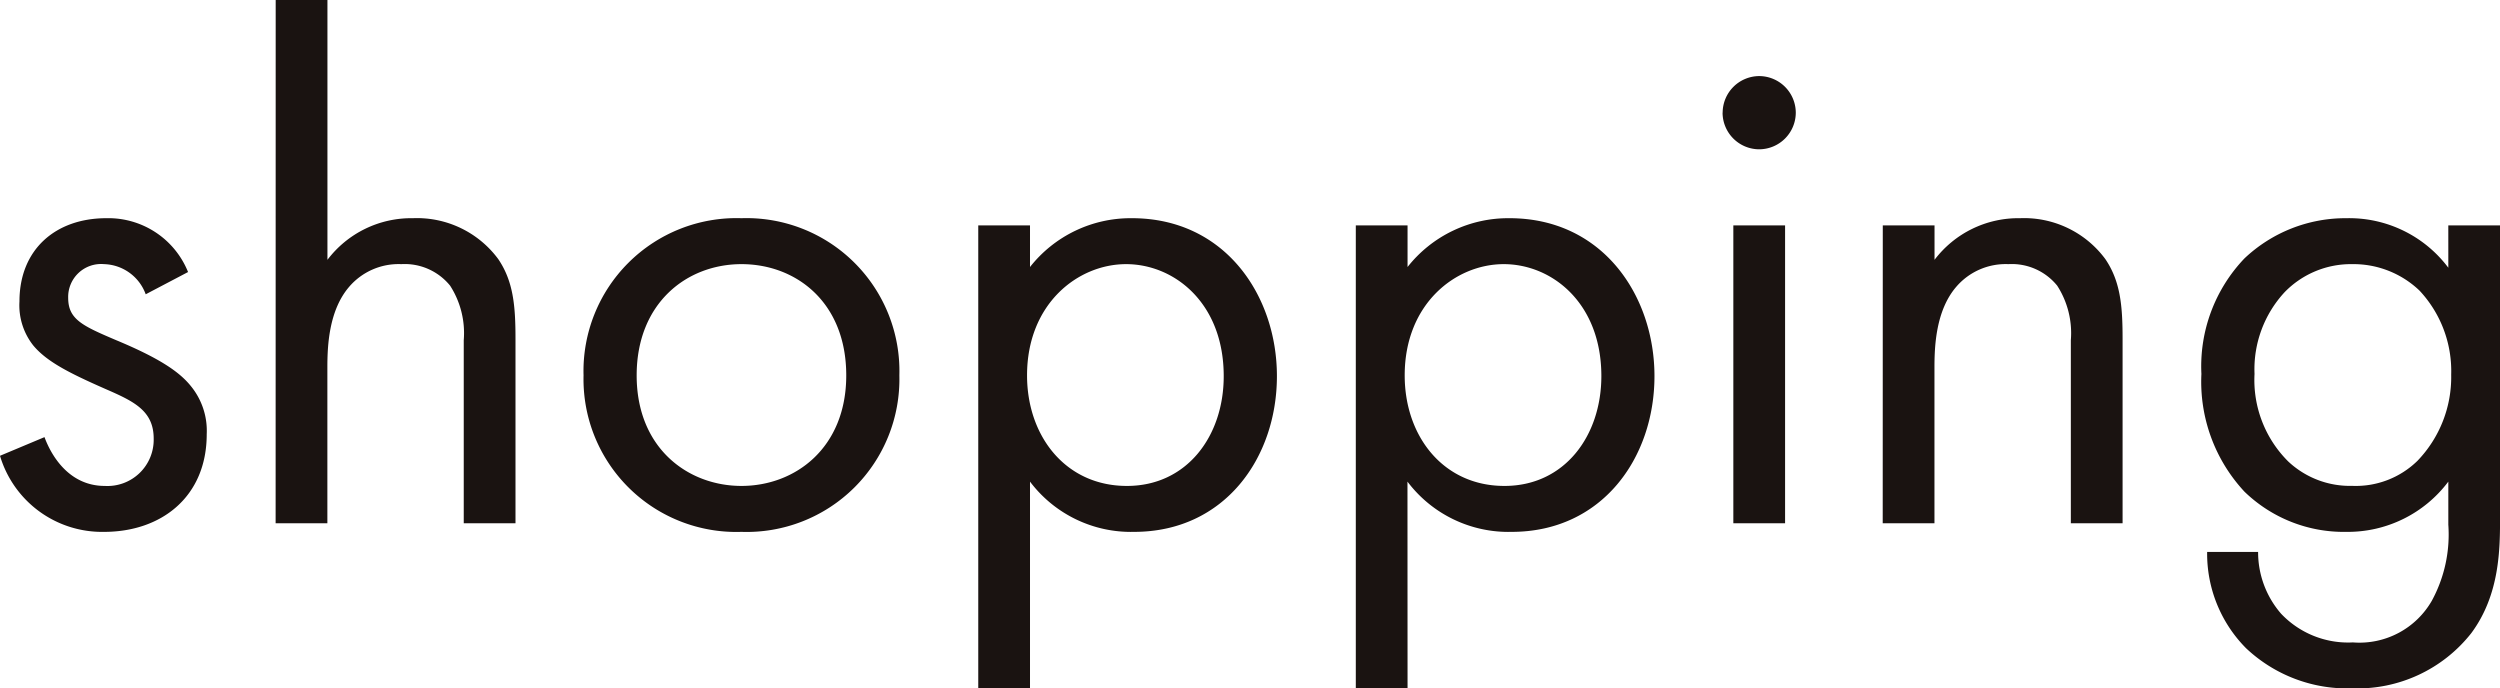 <svg xmlns="http://www.w3.org/2000/svg" width="149.769" height="41.237" viewBox="0 0 149.769 41.237">
  <path id="パス_13499" data-name="パス 13499" d="M12.814-15.05a5.147,5.147,0,0,0-4.9-3.225c-3.01,0-5.2,1.849-5.2,4.988a3.875,3.875,0,0,0,.817,2.623c.817.989,2.193,1.677,4.343,2.623,1.677.731,2.881,1.29,2.881,2.967A2.77,2.77,0,0,1,7.826-2.236c-2.236,0-3.268-1.978-3.612-2.924L1.548-4.042A6.382,6.382,0,0,0,7.783.516c3.44,0,6.149-2.107,6.149-5.848a4.224,4.224,0,0,0-.946-2.881c-.688-.86-1.892-1.677-4.472-2.752-2.021-.86-2.881-1.247-2.881-2.537a1.972,1.972,0,0,1,2.15-2.021,2.736,2.736,0,0,1,2.494,1.806ZM18.06,0h3.1V-9.331c0-1.29.086-3.4,1.29-4.816a3.9,3.9,0,0,1,3.139-1.376,3.5,3.5,0,0,1,2.924,1.29,5.246,5.246,0,0,1,.817,3.268V0h3.1V-11.051c0-1.978-.129-3.44-1.032-4.773a6.053,6.053,0,0,0-5.117-2.451,6.3,6.3,0,0,0-5.117,2.494V-31.347h-3.1ZM45.967.516a9.153,9.153,0,0,0,9.46-9.374,9.163,9.163,0,0,0-9.46-9.417,9.163,9.163,0,0,0-9.46,9.417A9.153,9.153,0,0,0,45.967.516Zm0-16.039c3.268,0,6.278,2.279,6.278,6.665,0,4.343-3.053,6.622-6.278,6.622-3.182,0-6.278-2.236-6.278-6.622C39.689-13.2,42.7-15.523,45.967-15.523ZM63.253-2.494A7.576,7.576,0,0,0,69.488.516c5.418,0,8.557-4.429,8.557-9.331,0-4.816-3.1-9.46-8.686-9.46a7.674,7.674,0,0,0-6.106,2.924v-2.494h-3.1V9.89h3.1Zm5.8.258c-3.655,0-5.977-2.967-5.977-6.622,0-4.3,3.053-6.665,5.934-6.665s5.848,2.322,5.848,6.708C74.863-5.246,72.67-2.236,69.058-2.236Zm16.813-.258A7.576,7.576,0,0,0,92.106.516c5.418,0,8.557-4.429,8.557-9.331,0-4.816-3.1-9.46-8.686-9.46a7.674,7.674,0,0,0-6.106,2.924v-2.494h-3.1V9.89h3.1Zm5.805.258C88.021-2.236,85.7-5.2,85.7-8.858c0-4.3,3.053-6.665,5.934-6.665s5.848,2.322,5.848,6.708C97.481-5.246,95.288-2.236,91.676-2.236Zm13.717-15.609V0h3.1V-17.845Zm-.645-6.751a2.2,2.2,0,0,0,2.193,2.193,2.2,2.2,0,0,0,2.193-2.193,2.2,2.2,0,0,0-2.193-2.193A2.2,2.2,0,0,0,104.748-24.6ZM114.337,0h3.1V-9.331c0-1.29.086-3.4,1.29-4.816a3.9,3.9,0,0,1,3.139-1.376,3.5,3.5,0,0,1,2.924,1.29,5.246,5.246,0,0,1,.817,3.268V0h3.1V-11.051c0-1.978-.129-3.44-1.032-4.773a6.053,6.053,0,0,0-5.117-2.451,6.3,6.3,0,0,0-5.117,2.494v-2.064h-3.1Zm33.884-15.308a7.422,7.422,0,0,0-6.106-2.967,8.8,8.8,0,0,0-6.106,2.408,9.36,9.36,0,0,0-2.58,6.923,9.664,9.664,0,0,0,2.58,7.052A8.548,8.548,0,0,0,142.115.516a7.528,7.528,0,0,0,6.106-3.01V.086a8.3,8.3,0,0,1-.989,4.558,5,5,0,0,1-4.73,2.494,5.526,5.526,0,0,1-4.3-1.72,5.618,5.618,0,0,1-1.376-3.7h-3.053A8.04,8.04,0,0,0,136.1,7.482a8.837,8.837,0,0,0,6.364,2.408A8.682,8.682,0,0,0,149.6,6.579c1.72-2.322,1.72-5.074,1.72-7.009V-17.845h-3.1Zm-5.762-.215a5.722,5.722,0,0,1,4.042,1.591A7.055,7.055,0,0,1,148.393-8.9a7.234,7.234,0,0,1-2.021,5.16,5.282,5.282,0,0,1-3.913,1.5A5.4,5.4,0,0,1,138.632-3.7a6.879,6.879,0,0,1-2.021-5.246,6.794,6.794,0,0,1,1.806-4.9A5.532,5.532,0,0,1,142.459-15.523Z" transform="translate(-1.548 31.347)" fill="#1a1311"/>
</svg>
